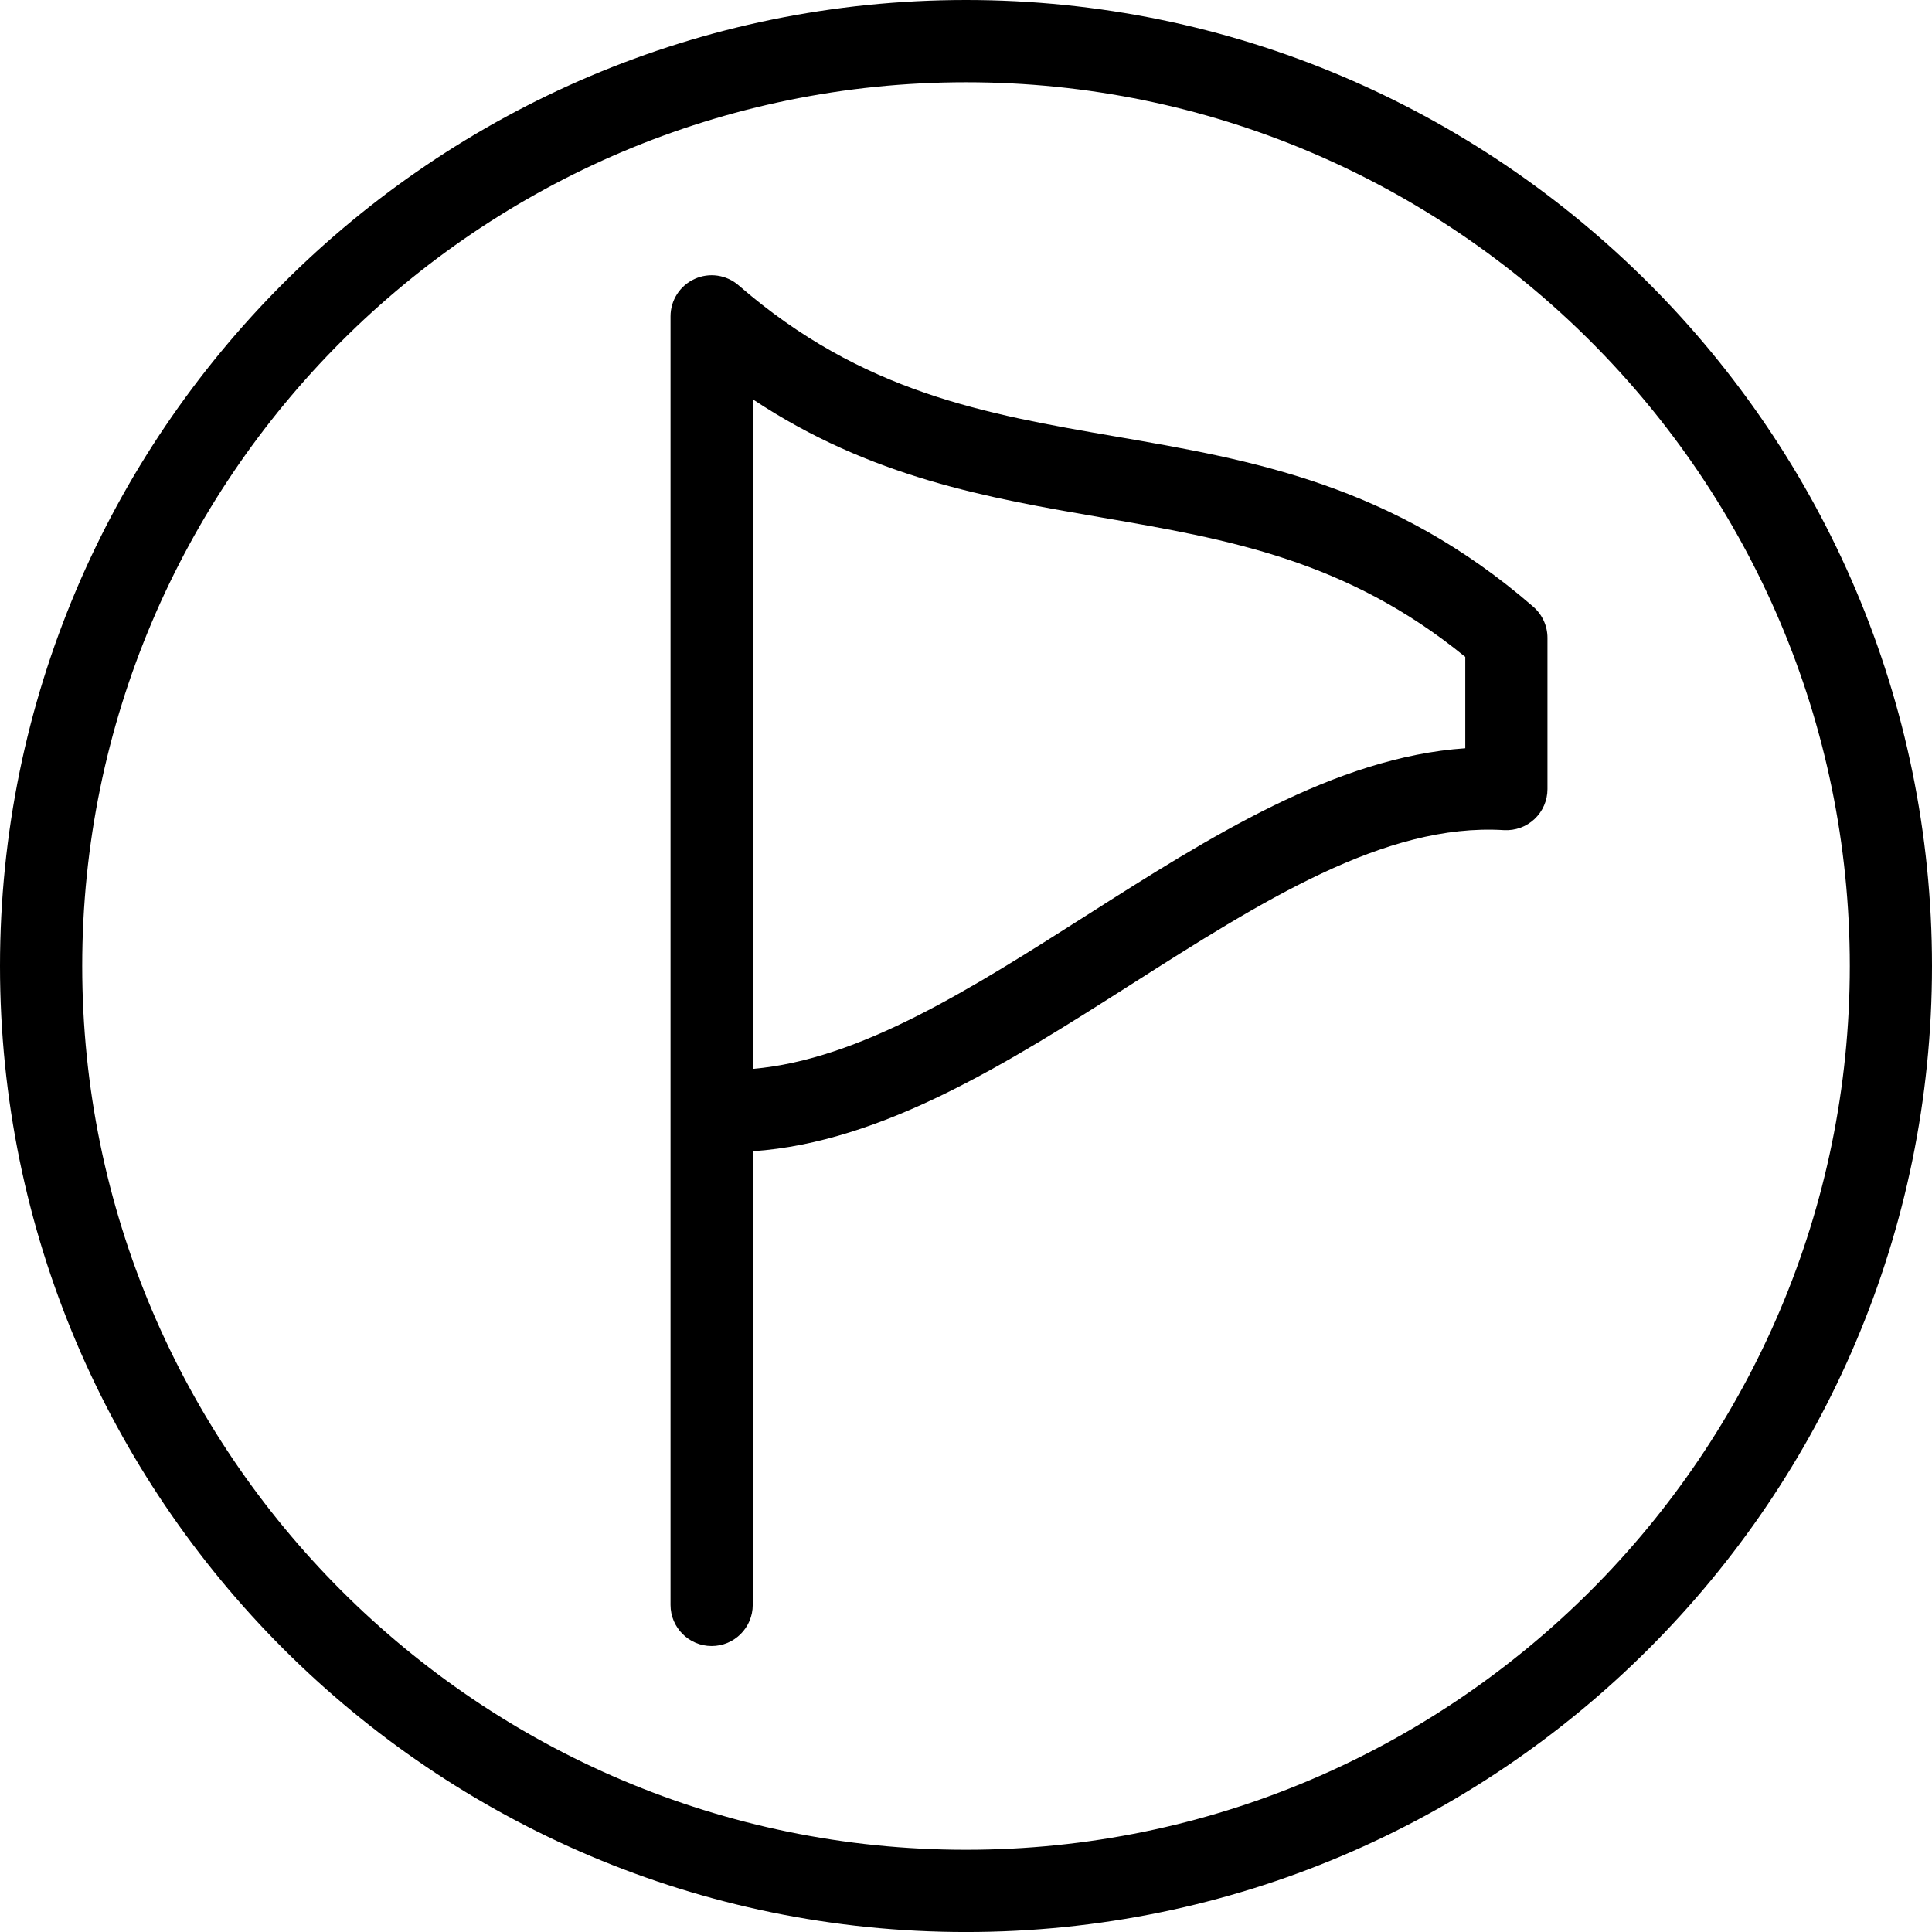 <svg xml:space="preserve" style="enable-background:new 0 0 78.559 78.56;" viewBox="0 0 78.559 78.56" y="0px" x="0px" xmlns:xlink="http://www.w3.org/1999/xlink" xmlns="http://www.w3.org/2000/svg" version="1.1">
<g id="Layer_84">
	<path d="M39.28,78.56c21.659,0,39.279-17.621,39.279-39.279C78.559,17.621,60.938,0,39.28,0C17.621,0,0,17.621,0,39.28
		C0,60.938,17.621,78.56,39.28,78.56z M39.28,3.344c19.815,0,35.937,16.121,35.937,35.937S59.095,75.216,39.28,75.216
		c-19.816,0-35.937-16.12-35.937-35.936S19.464,3.344,39.28,3.344z"></path>
	<path d="M28.937,66.931c0.923,0,1.671-0.749,1.671-1.672V46.812c5.294-0.363,10.415-3.619,15.383-6.781
		c5.305-3.376,10.316-6.575,15.161-6.276c0.464,0.026,0.911-0.137,1.246-0.452c0.335-0.316,0.525-0.756,0.525-1.217v-6.151
		c0-0.484-0.21-0.944-0.575-1.262c-5.738-4.983-11.448-5.969-16.97-6.921c-5.303-0.915-10.312-1.779-15.345-6.15
		c-0.495-0.43-1.194-0.532-1.79-0.259c-0.596,0.271-0.978,0.866-0.978,1.521v6.536v25.757v20.104
		C27.266,66.182,28.014,66.931,28.937,66.931z M30.608,16.236c4.803,3.188,9.569,4.01,14.202,4.809
		c5.101,0.88,9.93,1.713,14.771,5.666v3.715c-5.295,0.363-10.416,3.622-15.384,6.784c-4.733,3.013-9.232,5.876-13.588,6.253V19.398
		V16.236z"></path>
</g>
<g id="Layer_1">
</g>
</svg>
